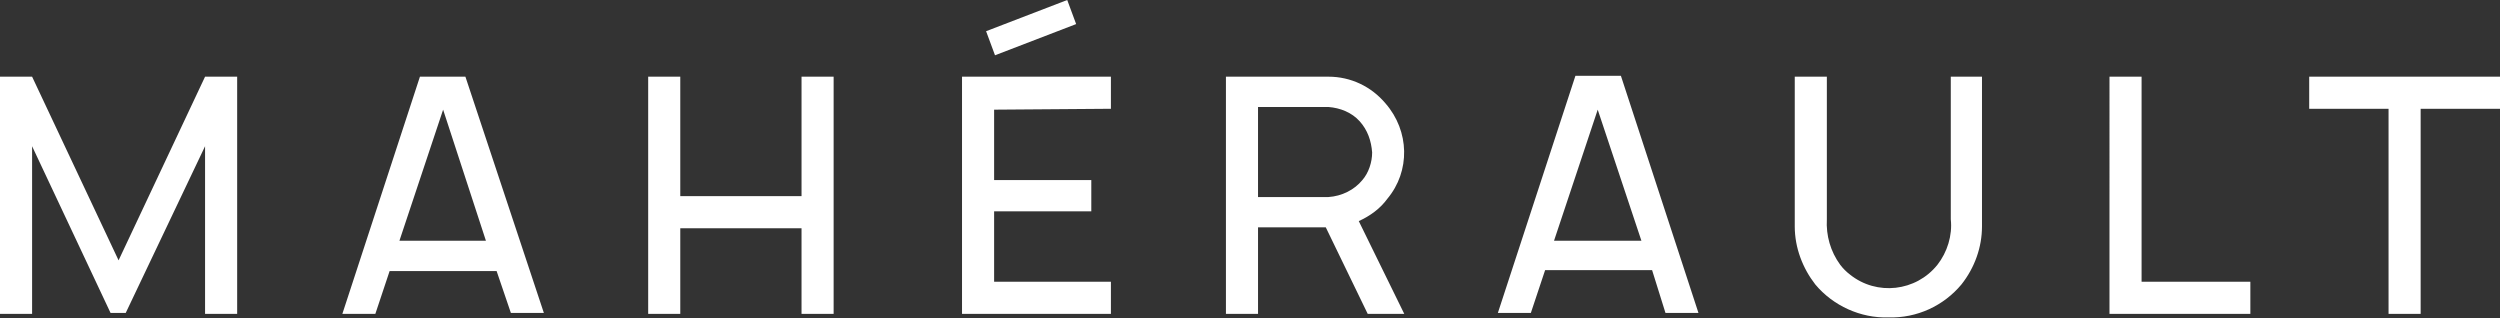 <?xml version="1.0" encoding="utf-8"?>
<!-- Generator: Adobe Illustrator 23.0.3, SVG Export Plug-In . SVG Version: 6.00 Build 0)  -->
<svg version="1.0" id="Calque_1" xmlns="http://www.w3.org/2000/svg" xmlns:xlink="http://www.w3.org/1999/xlink" x="0px" y="0px"
	 viewBox="0 0 280.4 35.7" style="enable-background:new 0 0 280.4 35.7;" xml:space="preserve">
<rect x="0" y="0" width="280.4" height="35.7" fill="#333333" stroke="none"/>
<style type="text/css">
	.st0{fill:#FFFFFF;}
</style>
<path id="Tracé_189" class="st0" d="M280.4,8.6H259v3.6h8.9v23h3.6v-23h9V8.6z M240.2,8.6v23h12.2v3.6h-15.8V8.6H240.2z M222.4,8.6
	h-3.6v16c0.2,1.8-0.4,3.7-1.5,5.1c-2.4,3-6.8,3.5-9.8,1.1c-0.4-0.3-0.8-0.7-1.1-1.1c-1.1-1.5-1.6-3.3-1.5-5.1v-16l-3.6,0v16.8
	c0,2.4,0.9,4.7,2.3,6.5c2,2.4,5.1,3.8,8.2,3.7c3.2,0.1,6.2-1.3,8.2-3.7c1.5-1.9,2.3-4.2,2.3-6.5V8.6z M174.3,27l4.9-14.7l4.9,14.7
	H174.3z M186.8,35.1h3.7l-8.7-26.6h-5.1l-8.7,26.6h3.7l1.6-4.8h12L186.8,35.1z M141.1,12h7.9c1.3,0.1,2.6,0.6,3.5,1.6
	c0.9,1,1.3,2.2,1.4,3.5c0,1.1-0.4,2.3-1.1,3.1c-0.9,1.1-2.3,1.8-3.8,1.9h-7.9V12z M155.6,22.3c2.6-3.1,2.5-7.6-0.2-10.7
	c-1.6-1.9-3.9-3-6.4-3h-11.5v26.6h3.6v-9.7h7.6l4.7,9.7h4.1l-5.1-10.4C153.7,24.2,154.8,23.4,155.6,22.3 M124.6,12.2V8.6h-16.7v26.6
	h16.7v-3.6h-13.1v-7.9h10.9v-3.5h-10.9v-7.9L124.6,12.2z M120.7,2.7l-1-2.7l-9.1,3.5l1,2.7L120.7,2.7z M89.9,8.6V22H76.3V8.6h-3.6
	v26.6h3.6v-9.6h13.6v9.6h3.6V8.6L89.9,8.6z M44.8,27l4.9-14.7L54.5,27H44.8z M57.3,35.1H61L52.2,8.6h-5.1l-8.7,26.6h3.7l1.6-4.8h12
	L57.3,35.1z M26.6,8.6H23l-9.7,20.6L3.6,8.6H0v26.6h3.6V16.4l8.8,18.7h1.7L23,16.4v18.8h3.6L26.6,8.6z"/>
</svg>
